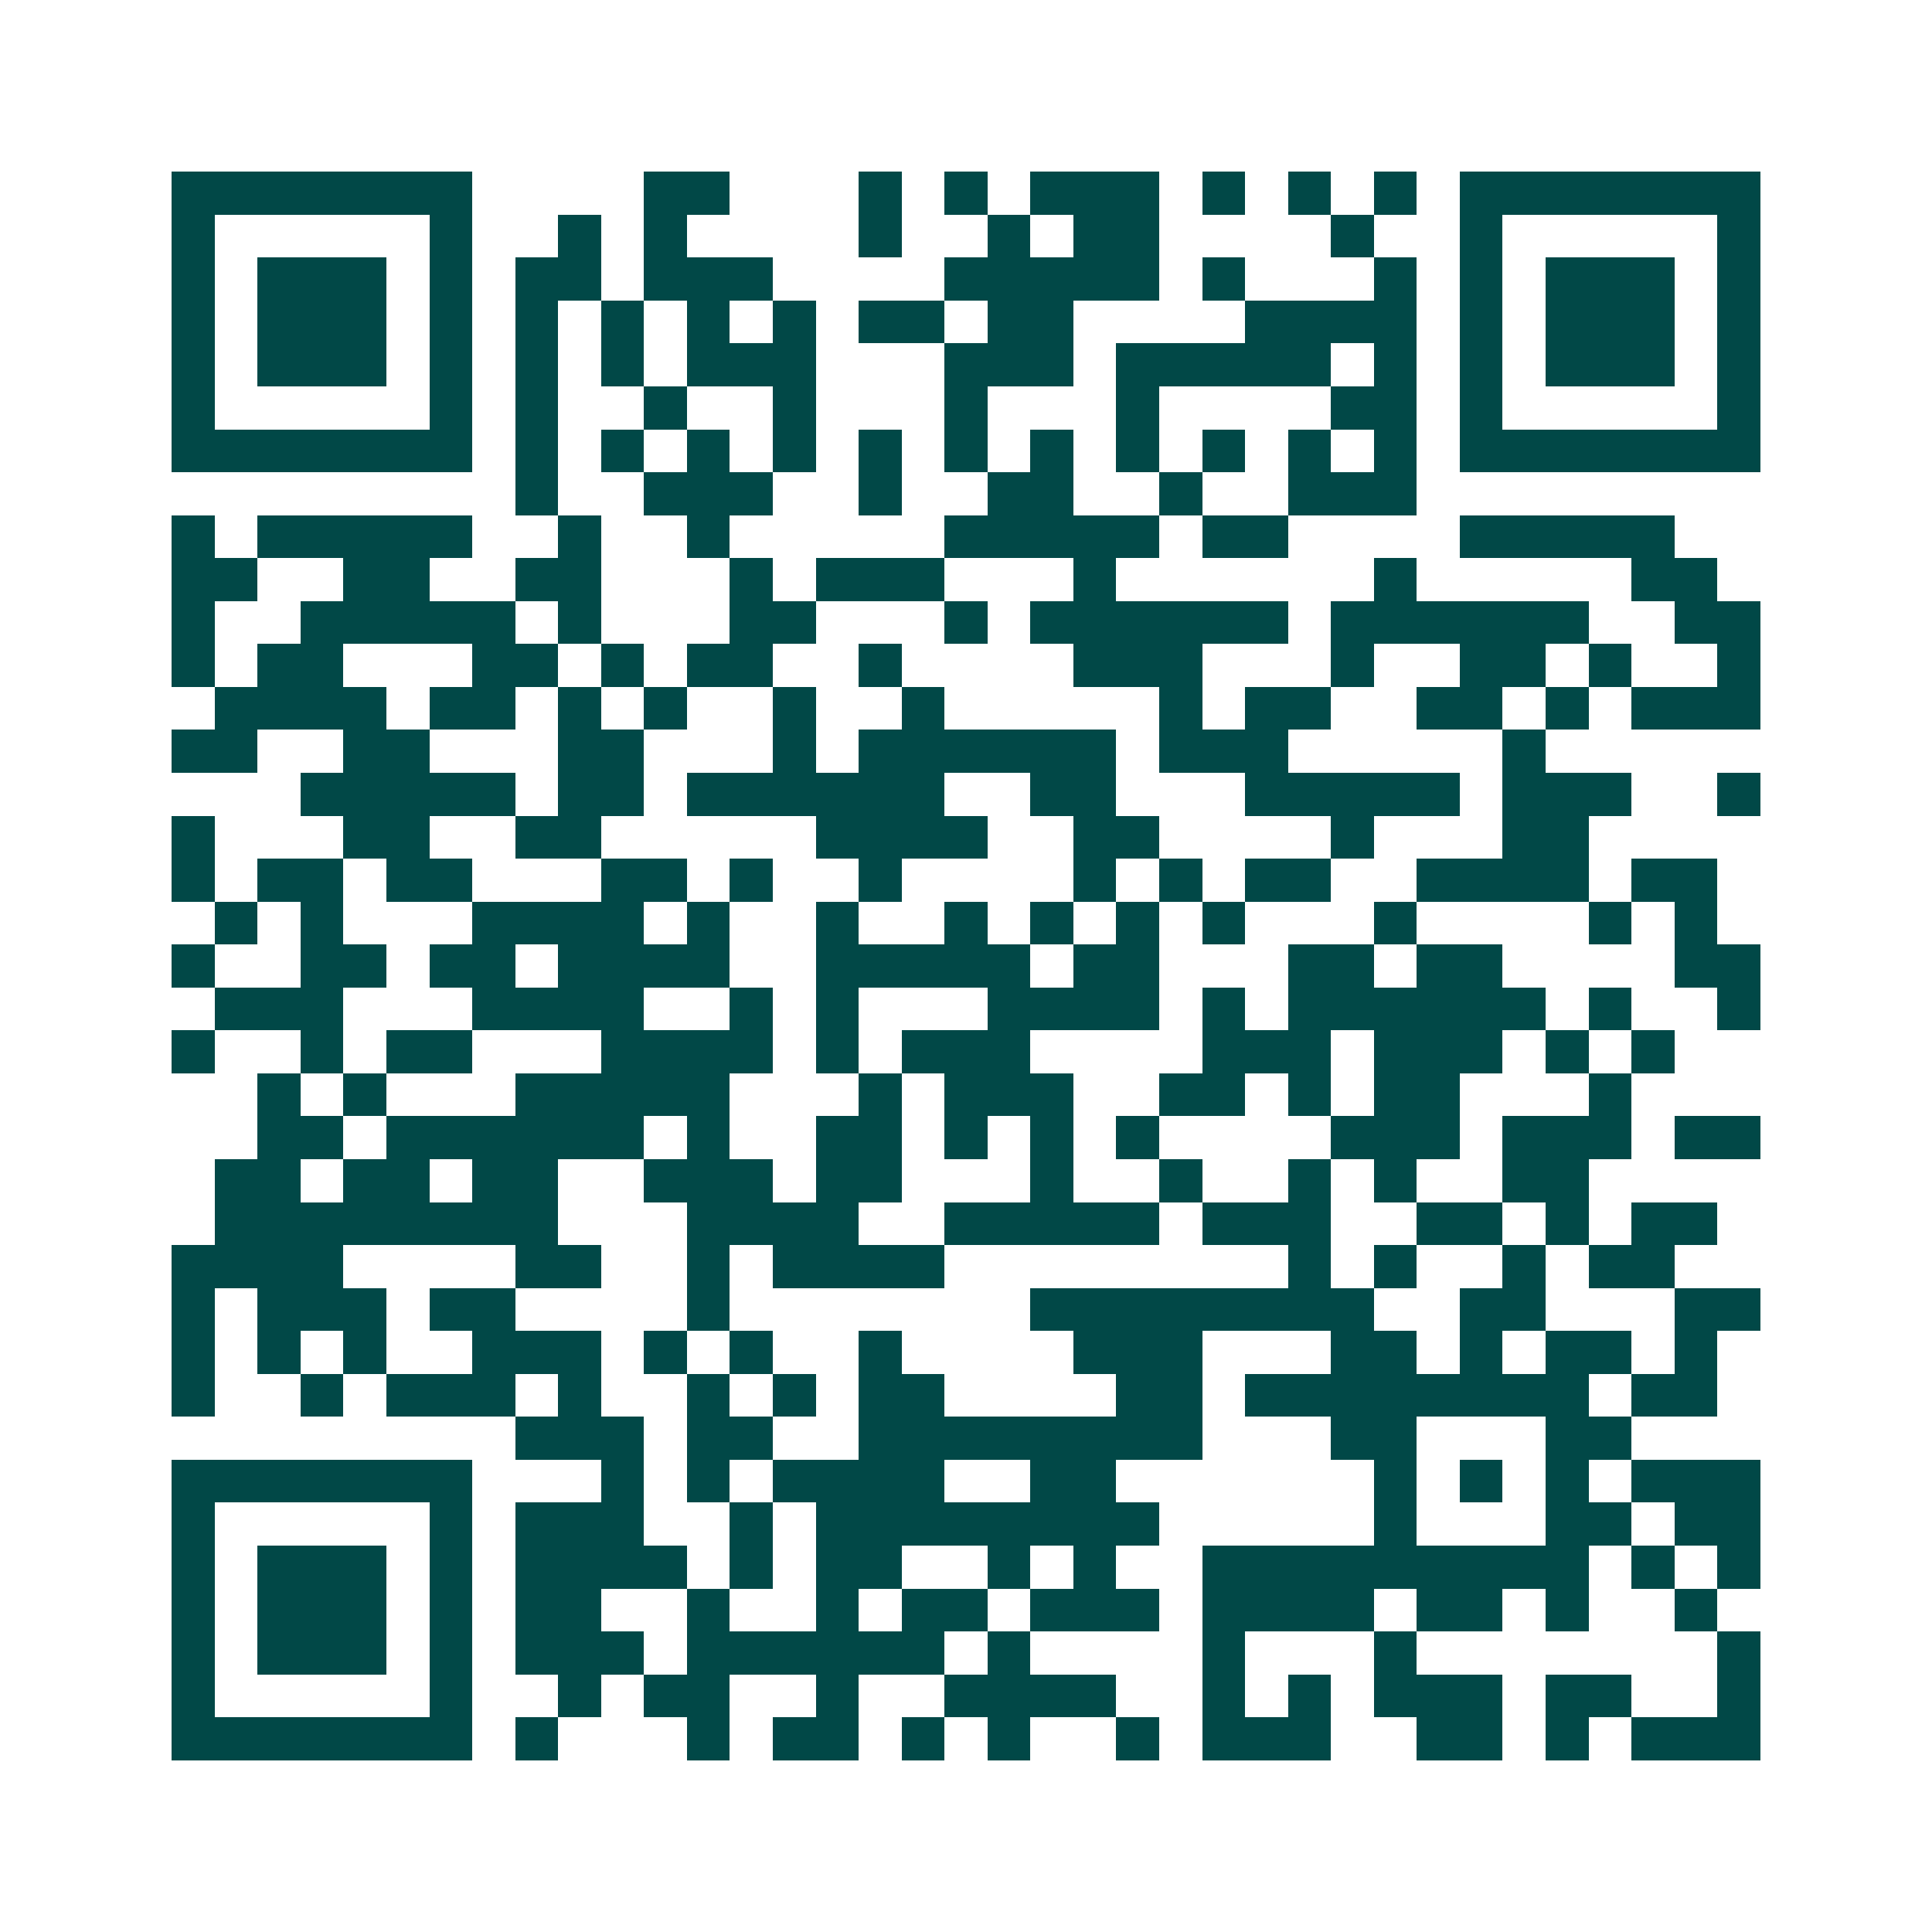 <svg xmlns="http://www.w3.org/2000/svg" width="200" height="200" viewBox="0 0 45 45" shape-rendering="crispEdges"><path fill="#ffffff" d="M0 0h45v45H0z"/><path stroke="#014847" d="M4 4.5h7m4 0h2m3 0h1m1 0h1m1 0h3m1 0h1m1 0h1m1 0h1m1 0h7M4 5.5h1m5 0h1m2 0h1m1 0h1m4 0h1m2 0h1m1 0h2m4 0h1m2 0h1m5 0h1M4 6.5h1m1 0h3m1 0h1m1 0h2m1 0h3m4 0h5m1 0h1m3 0h1m1 0h1m1 0h3m1 0h1M4 7.5h1m1 0h3m1 0h1m1 0h1m1 0h1m1 0h1m1 0h1m1 0h2m1 0h2m4 0h4m1 0h1m1 0h3m1 0h1M4 8.5h1m1 0h3m1 0h1m1 0h1m1 0h1m1 0h3m3 0h3m1 0h5m1 0h1m1 0h1m1 0h3m1 0h1M4 9.5h1m5 0h1m1 0h1m2 0h1m2 0h1m3 0h1m3 0h1m4 0h2m1 0h1m5 0h1M4 10.5h7m1 0h1m1 0h1m1 0h1m1 0h1m1 0h1m1 0h1m1 0h1m1 0h1m1 0h1m1 0h1m1 0h1m1 0h7M12 11.5h1m2 0h3m2 0h1m2 0h2m2 0h1m2 0h3M4 12.5h1m1 0h5m2 0h1m2 0h1m5 0h5m1 0h2m4 0h5M4 13.5h2m2 0h2m2 0h2m3 0h1m1 0h3m3 0h1m6 0h1m5 0h2M4 14.5h1m2 0h5m1 0h1m3 0h2m3 0h1m1 0h6m1 0h6m2 0h2M4 15.5h1m1 0h2m3 0h2m1 0h1m1 0h2m2 0h1m4 0h3m3 0h1m2 0h2m1 0h1m2 0h1M5 16.5h4m1 0h2m1 0h1m1 0h1m2 0h1m2 0h1m5 0h1m1 0h2m2 0h2m1 0h1m1 0h3M4 17.5h2m2 0h2m3 0h2m3 0h1m1 0h6m1 0h3m5 0h1M7 18.5h5m1 0h2m1 0h6m2 0h2m3 0h5m1 0h3m2 0h1M4 19.5h1m3 0h2m2 0h2m5 0h4m2 0h2m4 0h1m3 0h2M4 20.5h1m1 0h2m1 0h2m3 0h2m1 0h1m2 0h1m4 0h1m1 0h1m1 0h2m2 0h4m1 0h2M5 21.5h1m1 0h1m3 0h4m1 0h1m2 0h1m2 0h1m1 0h1m1 0h1m1 0h1m3 0h1m4 0h1m1 0h1M4 22.5h1m2 0h2m1 0h2m1 0h4m2 0h5m1 0h2m3 0h2m1 0h2m4 0h2M5 23.5h3m3 0h4m2 0h1m1 0h1m3 0h4m1 0h1m1 0h6m1 0h1m2 0h1M4 24.5h1m2 0h1m1 0h2m3 0h4m1 0h1m1 0h3m4 0h3m1 0h3m1 0h1m1 0h1M6 25.5h1m1 0h1m3 0h5m3 0h1m1 0h3m2 0h2m1 0h1m1 0h2m3 0h1M6 26.5h2m1 0h6m1 0h1m2 0h2m1 0h1m1 0h1m1 0h1m4 0h3m1 0h3m1 0h2M5 27.5h2m1 0h2m1 0h2m2 0h3m1 0h2m3 0h1m2 0h1m2 0h1m1 0h1m2 0h2M5 28.5h8m3 0h4m2 0h5m1 0h3m2 0h2m1 0h1m1 0h2M4 29.5h4m4 0h2m2 0h1m1 0h4m8 0h1m1 0h1m2 0h1m1 0h2M4 30.5h1m1 0h3m1 0h2m4 0h1m7 0h8m2 0h2m3 0h2M4 31.5h1m1 0h1m1 0h1m2 0h3m1 0h1m1 0h1m2 0h1m4 0h3m3 0h2m1 0h1m1 0h2m1 0h1M4 32.5h1m2 0h1m1 0h3m1 0h1m2 0h1m1 0h1m1 0h2m4 0h2m1 0h8m1 0h2M12 33.5h3m1 0h2m2 0h8m3 0h2m3 0h2M4 34.5h7m3 0h1m1 0h1m1 0h4m2 0h2m6 0h1m1 0h1m1 0h1m1 0h3M4 35.5h1m5 0h1m1 0h3m2 0h1m1 0h8m5 0h1m3 0h2m1 0h2M4 36.5h1m1 0h3m1 0h1m1 0h4m1 0h1m1 0h2m2 0h1m1 0h1m2 0h9m1 0h1m1 0h1M4 37.5h1m1 0h3m1 0h1m1 0h2m2 0h1m2 0h1m1 0h2m1 0h3m1 0h4m1 0h2m1 0h1m2 0h1M4 38.5h1m1 0h3m1 0h1m1 0h3m1 0h6m1 0h1m4 0h1m3 0h1m7 0h1M4 39.5h1m5 0h1m2 0h1m1 0h2m2 0h1m2 0h4m2 0h1m1 0h1m1 0h3m1 0h2m2 0h1M4 40.5h7m1 0h1m3 0h1m1 0h2m1 0h1m1 0h1m2 0h1m1 0h3m2 0h2m1 0h1m1 0h3"/></svg>
